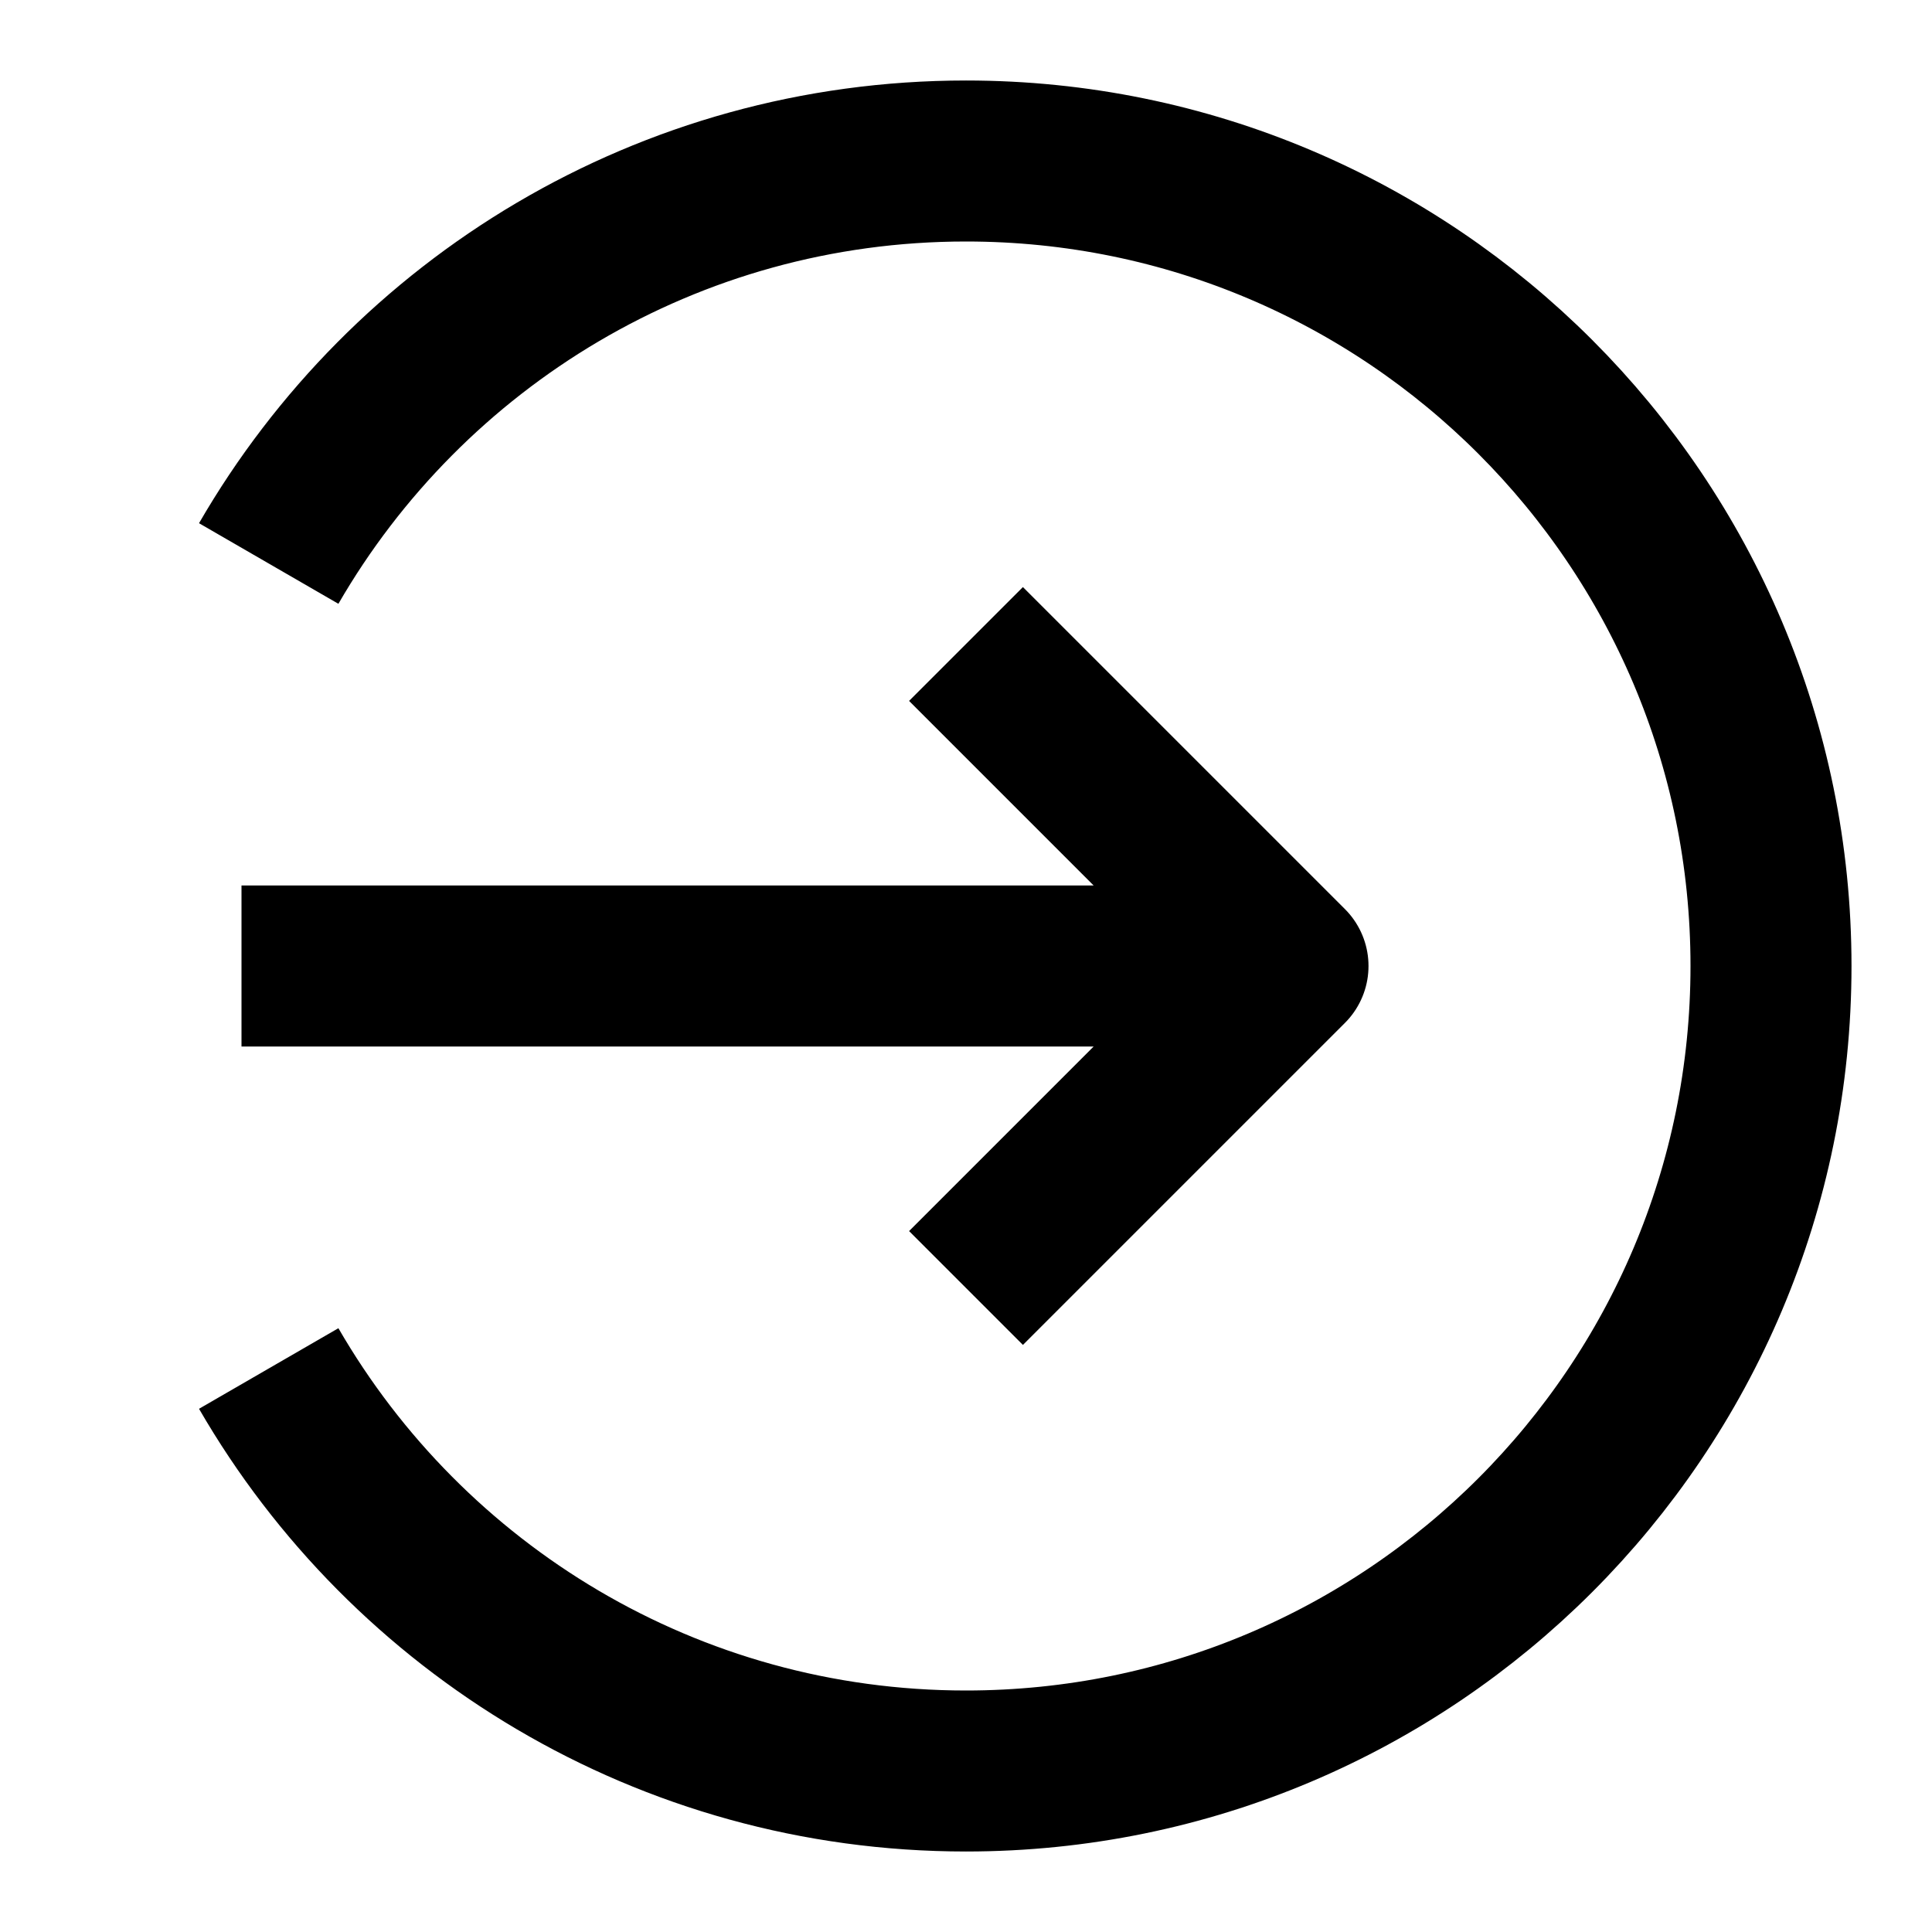 <svg width="24" height="24" viewBox="0 0 24 24" fill="none" xmlns="http://www.w3.org/2000/svg" xmlns:xlink="http://www.w3.org/1999/xlink">
	<desc>
			Created with Pixso.
	</desc>
	<defs>
		<clipPath id="clip51_17162">
			<rect id="log-in-04" width="24" height="24" fill="white" fill-opacity="0"/>
		</clipPath>
	</defs>
	<rect id="log-in-04" width="24" height="24" fill="#FFFFFF" fill-opacity="0"/>
	<g clip-path="url(#clip51_17162)">
		<path id="Icon" d="M12 8L16 12L12 16M3 12L16 12M3.338 7C5.066 4.011 8.299 2 12 2C17.523 2 22 6.478 22 12C22 17.523 17.523 22 12 22C8.299 22 5.066 19.989 3.338 17" stroke="#000000" stroke-opacity="1" stroke-width="2" stroke-linejoin="round"/>
	</g>
</svg>
